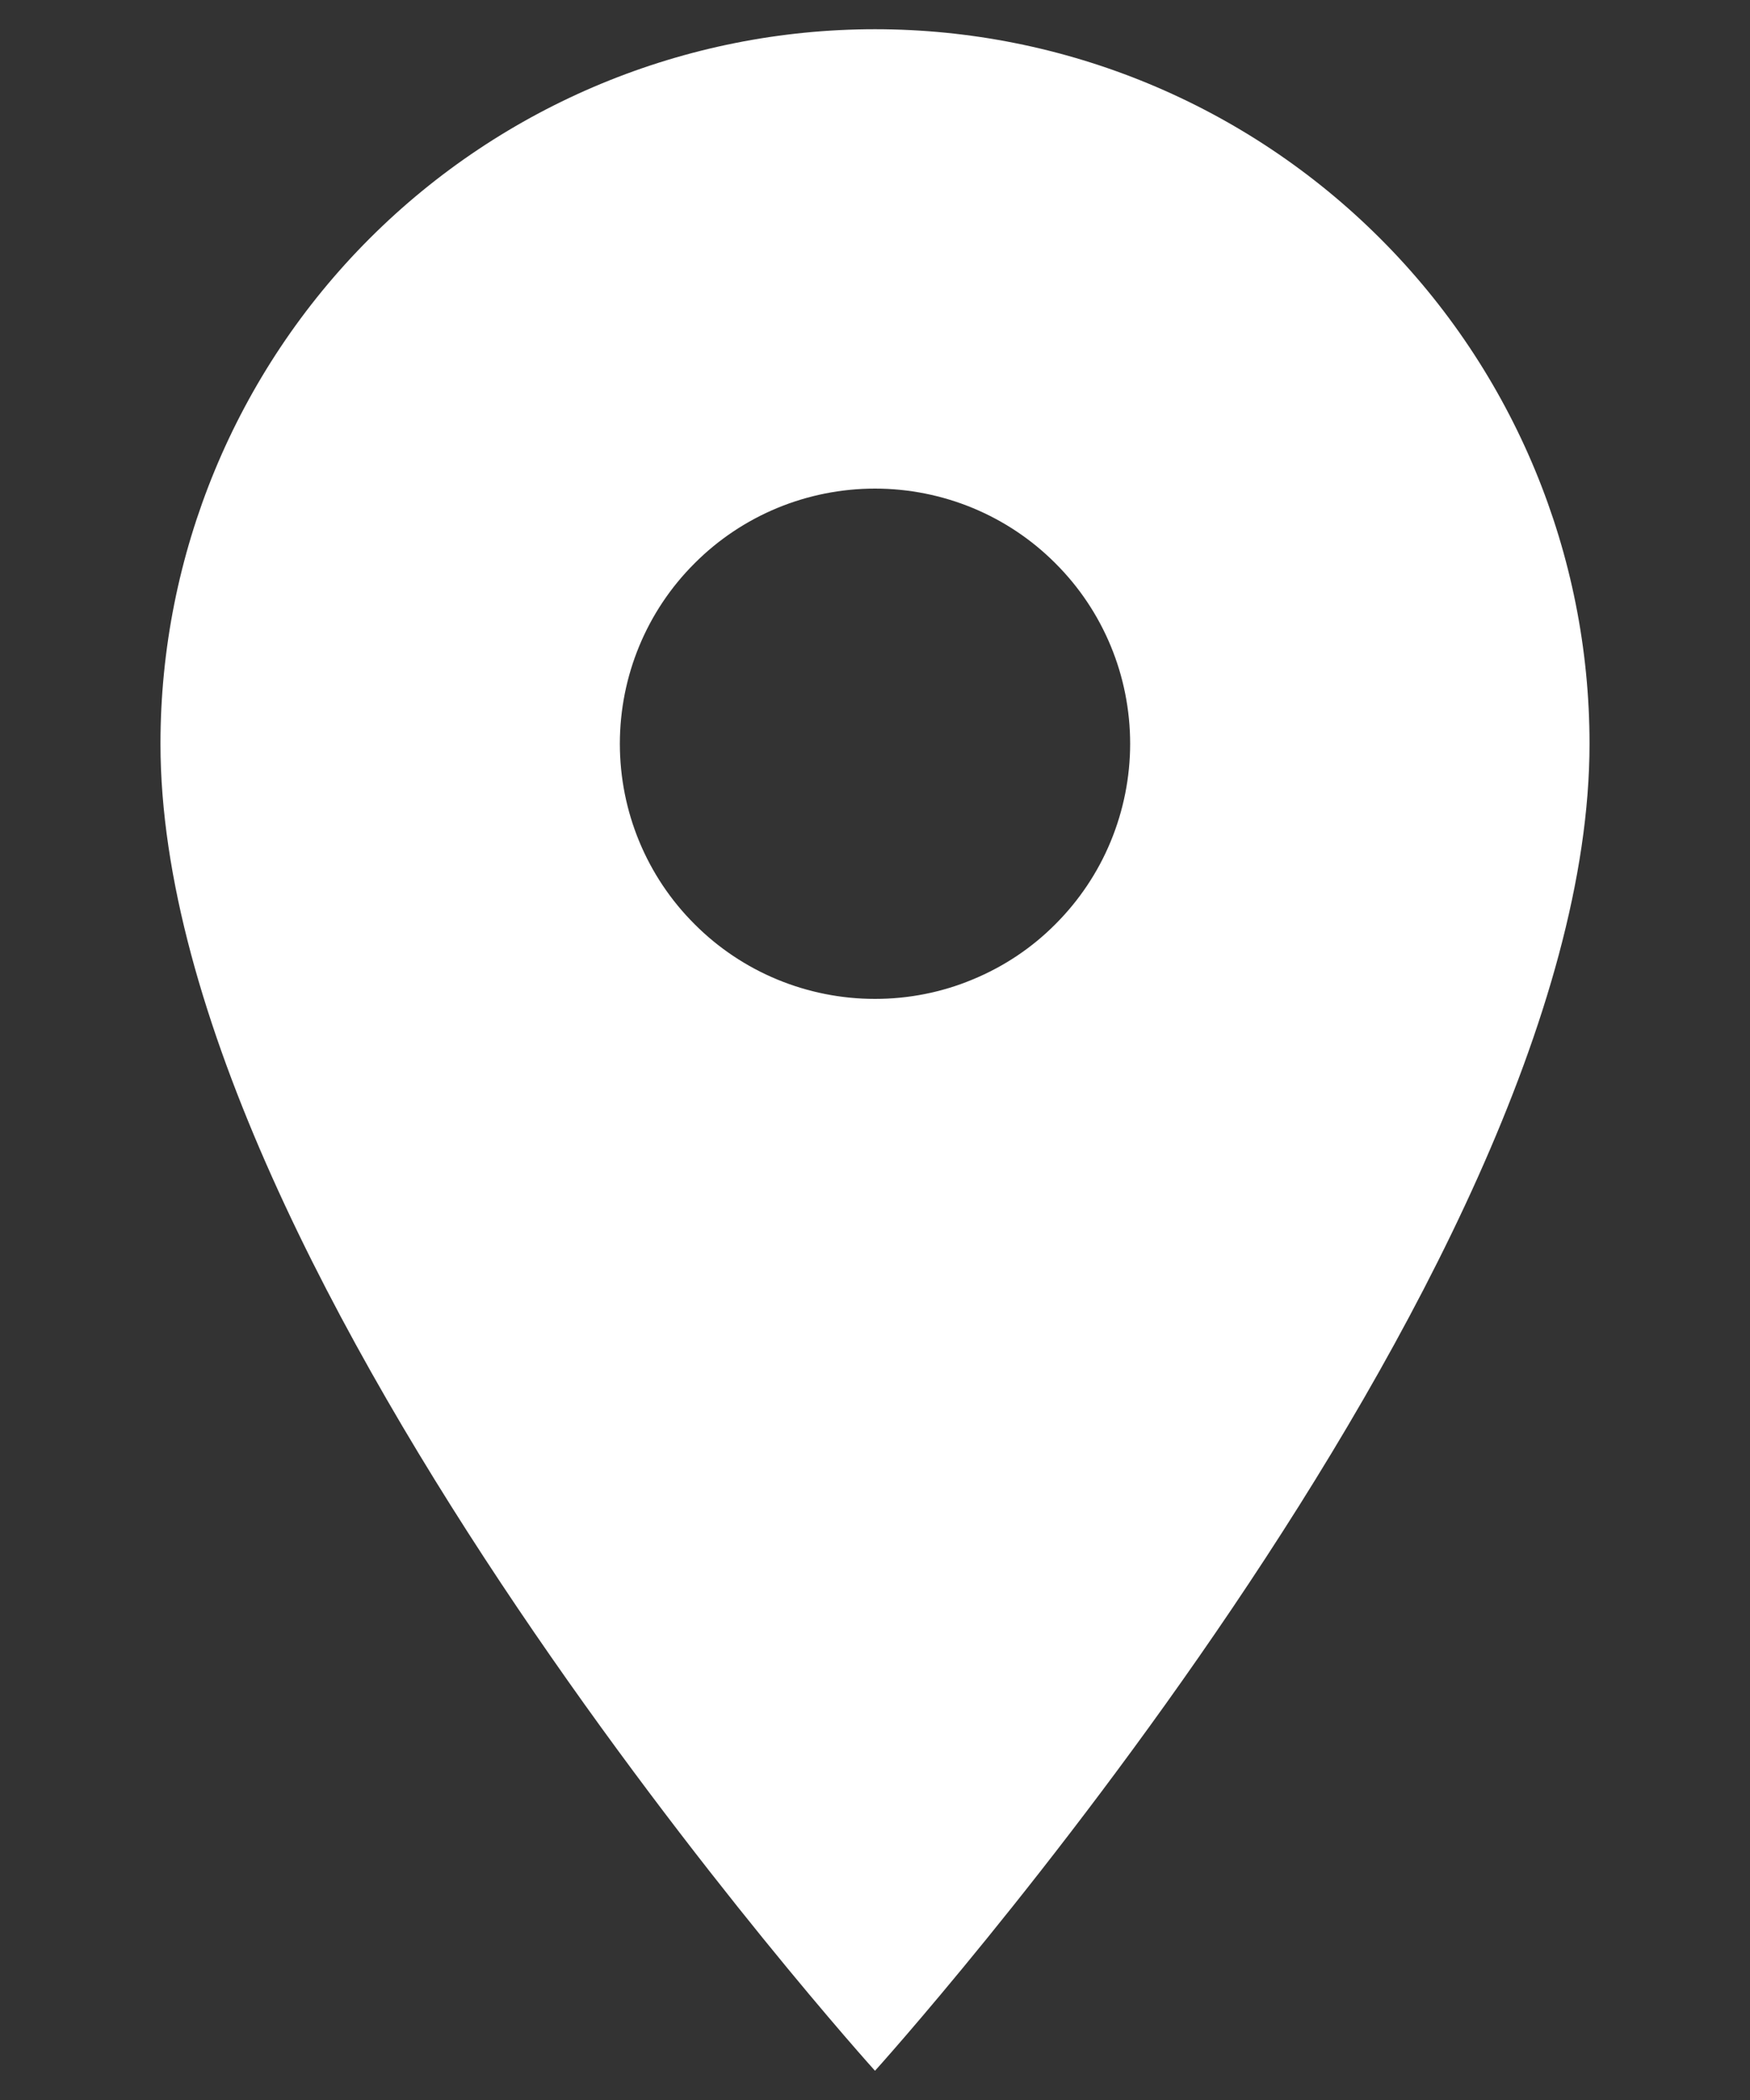 <svg width="10" height="12" viewBox="0 0 10 12" fill="none" xmlns="http://www.w3.org/2000/svg">
<rect x="0" y="0" width="10" height="12" fill="#333333" stroke="none"/>
<path d="M5 5.708C4.613 5.708 4.242 5.555 3.969 5.281C3.695 5.008 3.542 4.637 3.542 4.25C3.542 3.863 3.695 3.492 3.969 3.219C4.242 2.945 4.613 2.792 5 2.792C5.387 2.792 5.758 2.945 6.031 3.219C6.305 3.492 6.458 3.863 6.458 4.25C6.458 4.441 6.42 4.631 6.347 4.808C6.274 4.985 6.166 5.146 6.031 5.281C5.896 5.417 5.735 5.524 5.558 5.597C5.381 5.671 5.191 5.708 5 5.708ZM5 0.167C3.917 0.167 2.878 0.597 2.112 1.363C1.347 2.128 0.917 3.167 0.917 4.25C0.917 7.312 5 11.833 5 11.833C5 11.833 9.083 7.312 9.083 4.25C9.083 3.167 8.653 2.128 7.887 1.363C7.121 0.597 6.083 0.167 5 0.167Z" fill="#fff"/>
</svg>
